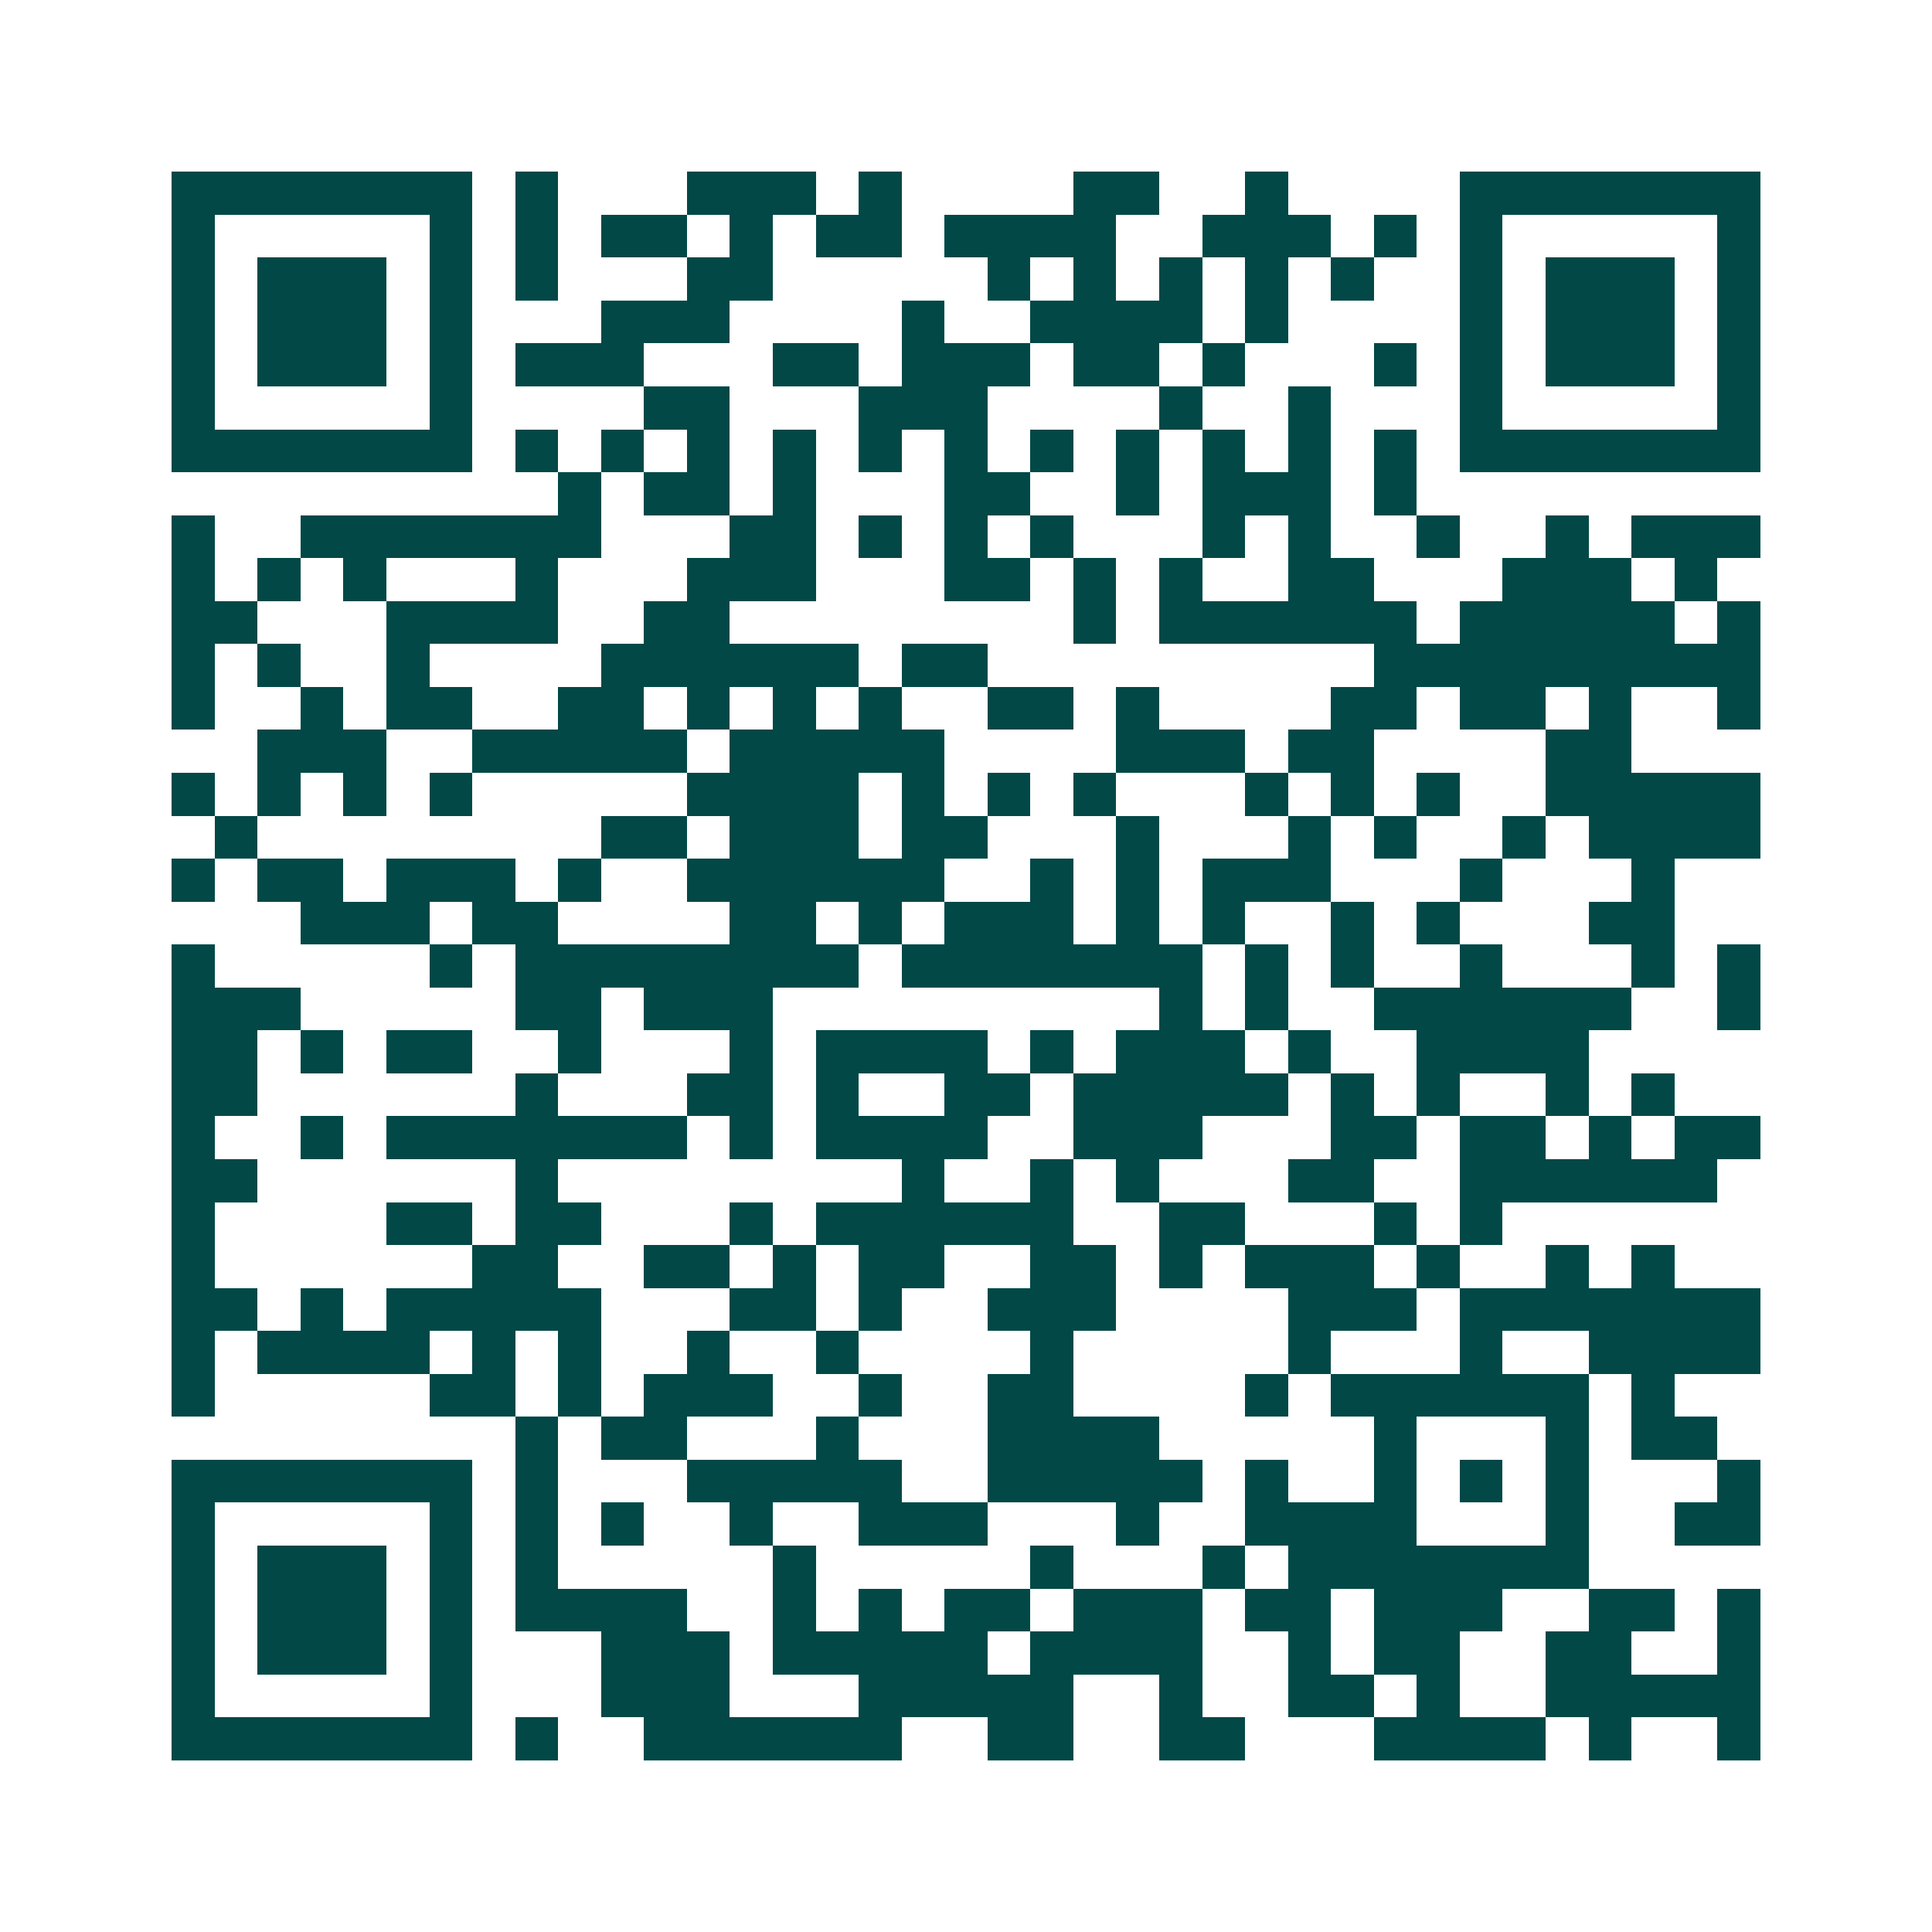<svg xmlns="http://www.w3.org/2000/svg" width="200" height="200" viewBox="0 0 45 45" shape-rendering="crispEdges"><path fill="#ffffff" d="M0 0h45v45H0z"/><path stroke="#014847" d="M4 4.5h7m1 0h1m3 0h3m1 0h1m4 0h2m2 0h1m4 0h7M4 5.5h1m5 0h1m1 0h1m1 0h2m1 0h1m1 0h2m1 0h4m2 0h3m1 0h1m1 0h1m5 0h1M4 6.5h1m1 0h3m1 0h1m1 0h1m3 0h2m5 0h1m1 0h1m1 0h1m1 0h1m1 0h1m2 0h1m1 0h3m1 0h1M4 7.5h1m1 0h3m1 0h1m3 0h3m4 0h1m2 0h4m1 0h1m4 0h1m1 0h3m1 0h1M4 8.5h1m1 0h3m1 0h1m1 0h3m3 0h2m1 0h3m1 0h2m1 0h1m3 0h1m1 0h1m1 0h3m1 0h1M4 9.5h1m5 0h1m4 0h2m3 0h3m4 0h1m2 0h1m3 0h1m5 0h1M4 10.5h7m1 0h1m1 0h1m1 0h1m1 0h1m1 0h1m1 0h1m1 0h1m1 0h1m1 0h1m1 0h1m1 0h1m1 0h7M13 11.5h1m1 0h2m1 0h1m3 0h2m2 0h1m1 0h3m1 0h1M4 12.5h1m2 0h7m3 0h2m1 0h1m1 0h1m1 0h1m3 0h1m1 0h1m2 0h1m2 0h1m1 0h3M4 13.5h1m1 0h1m1 0h1m3 0h1m3 0h3m3 0h2m1 0h1m1 0h1m2 0h2m3 0h3m1 0h1M4 14.5h2m3 0h4m2 0h2m8 0h1m1 0h6m1 0h5m1 0h1M4 15.5h1m1 0h1m2 0h1m4 0h6m1 0h2m9 0h9M4 16.5h1m2 0h1m1 0h2m2 0h2m1 0h1m1 0h1m1 0h1m2 0h2m1 0h1m4 0h2m1 0h2m1 0h1m2 0h1M6 17.5h3m2 0h5m1 0h5m4 0h3m1 0h2m4 0h2M4 18.5h1m1 0h1m1 0h1m1 0h1m5 0h4m1 0h1m1 0h1m1 0h1m3 0h1m1 0h1m1 0h1m2 0h5M5 19.5h1m8 0h2m1 0h3m1 0h2m3 0h1m3 0h1m1 0h1m2 0h1m1 0h4M4 20.5h1m1 0h2m1 0h3m1 0h1m2 0h6m2 0h1m1 0h1m1 0h3m3 0h1m3 0h1M7 21.5h3m1 0h2m4 0h2m1 0h1m1 0h3m1 0h1m1 0h1m2 0h1m1 0h1m3 0h2M4 22.5h1m5 0h1m1 0h8m1 0h7m1 0h1m1 0h1m2 0h1m3 0h1m1 0h1M4 23.5h3m5 0h2m1 0h3m9 0h1m1 0h1m2 0h6m2 0h1M4 24.5h2m1 0h1m1 0h2m2 0h1m3 0h1m1 0h4m1 0h1m1 0h3m1 0h1m2 0h4M4 25.5h2m6 0h1m3 0h2m1 0h1m2 0h2m1 0h5m1 0h1m1 0h1m2 0h1m1 0h1M4 26.5h1m2 0h1m1 0h7m1 0h1m1 0h4m2 0h3m3 0h2m1 0h2m1 0h1m1 0h2M4 27.5h2m6 0h1m8 0h1m2 0h1m1 0h1m3 0h2m2 0h6M4 28.5h1m4 0h2m1 0h2m3 0h1m1 0h6m2 0h2m3 0h1m1 0h1M4 29.5h1m6 0h2m2 0h2m1 0h1m1 0h2m2 0h2m1 0h1m1 0h3m1 0h1m2 0h1m1 0h1M4 30.5h2m1 0h1m1 0h5m3 0h2m1 0h1m2 0h3m4 0h3m1 0h7M4 31.5h1m1 0h4m1 0h1m1 0h1m2 0h1m2 0h1m4 0h1m5 0h1m3 0h1m2 0h4M4 32.5h1m5 0h2m1 0h1m1 0h3m2 0h1m2 0h2m4 0h1m1 0h6m1 0h1M12 33.5h1m1 0h2m3 0h1m3 0h4m5 0h1m3 0h1m1 0h2M4 34.5h7m1 0h1m3 0h5m2 0h5m1 0h1m2 0h1m1 0h1m1 0h1m3 0h1M4 35.5h1m5 0h1m1 0h1m1 0h1m2 0h1m2 0h3m3 0h1m2 0h4m3 0h1m2 0h2M4 36.5h1m1 0h3m1 0h1m1 0h1m5 0h1m5 0h1m3 0h1m1 0h7M4 37.5h1m1 0h3m1 0h1m1 0h4m2 0h1m1 0h1m1 0h2m1 0h3m1 0h2m1 0h3m2 0h2m1 0h1M4 38.5h1m1 0h3m1 0h1m3 0h3m1 0h5m1 0h4m2 0h1m1 0h2m2 0h2m2 0h1M4 39.5h1m5 0h1m3 0h3m3 0h5m2 0h1m2 0h2m1 0h1m2 0h5M4 40.5h7m1 0h1m2 0h6m2 0h2m2 0h2m3 0h4m1 0h1m2 0h1"/></svg>
